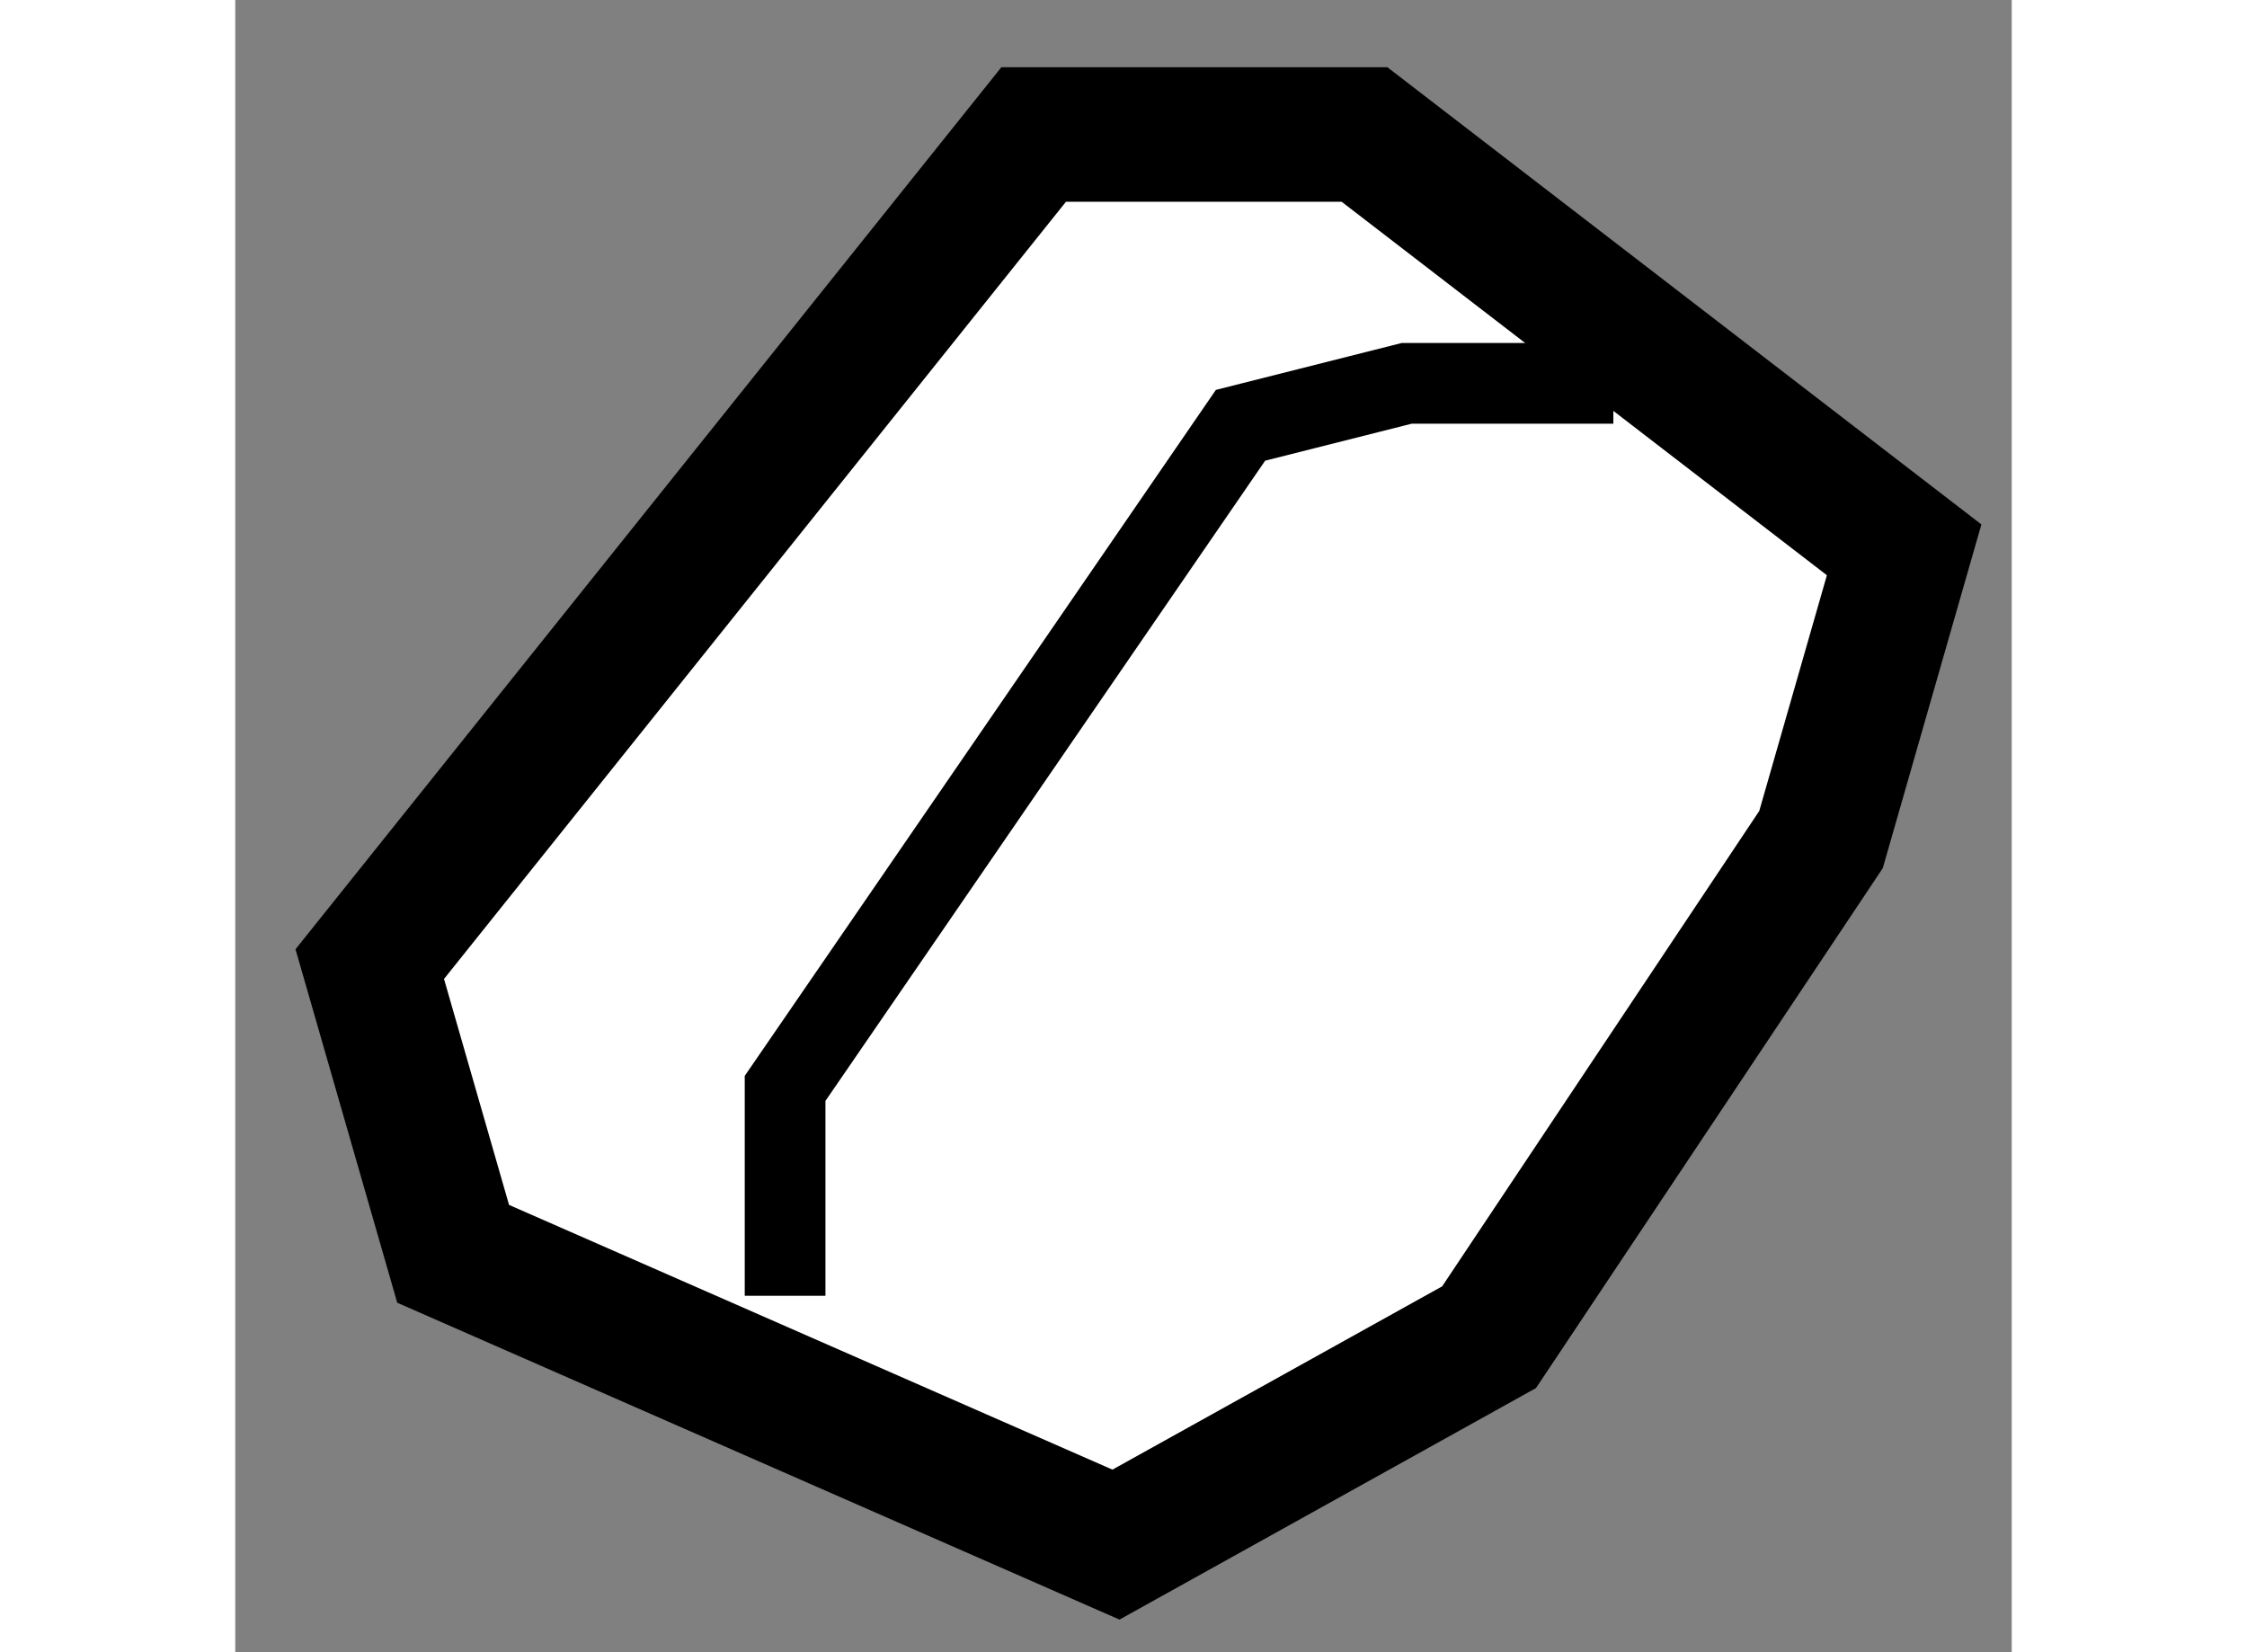 <?xml version="1.0" encoding="utf-8"?>
<!-- Generator: Adobe Illustrator 15.1.0, SVG Export Plug-In . SVG Version: 6.00 Build 0)  -->
<!DOCTYPE svg PUBLIC "-//W3C//DTD SVG 1.1//EN" "http://www.w3.org/Graphics/SVG/1.1/DTD/svg11.dtd">
<svg version="1.1" xmlns="http://www.w3.org/2000/svg" xmlns:xlink="http://www.w3.org/1999/xlink" x="0px" y="0px" width="244.8px"
	 height="180px" viewBox="180.99 139.09 6.604 6.142" enable-background="new 0 0 244.8 180" xml:space="preserve">
	
<rect x="180.99" y="139.09" width="6.604" height="6.142" fill="#808080" stroke="none"/>
	
<g><polygon fill="#FFFFFF" stroke="#000000" stroke-width="0.5" points="185.188,139.59 183.958,139.59 181.49,142.674 
			181.8,143.751 184.264,144.832 185.651,144.061 186.885,142.211 187.194,141.134 		"></polygon><polyline fill="none" stroke="#000000" stroke-width="0.3" points="183.034,143.907 183.034,143.136 184.727,140.671 
			185.345,140.515 186.113,140.515 		"></polyline></g>


</svg>
